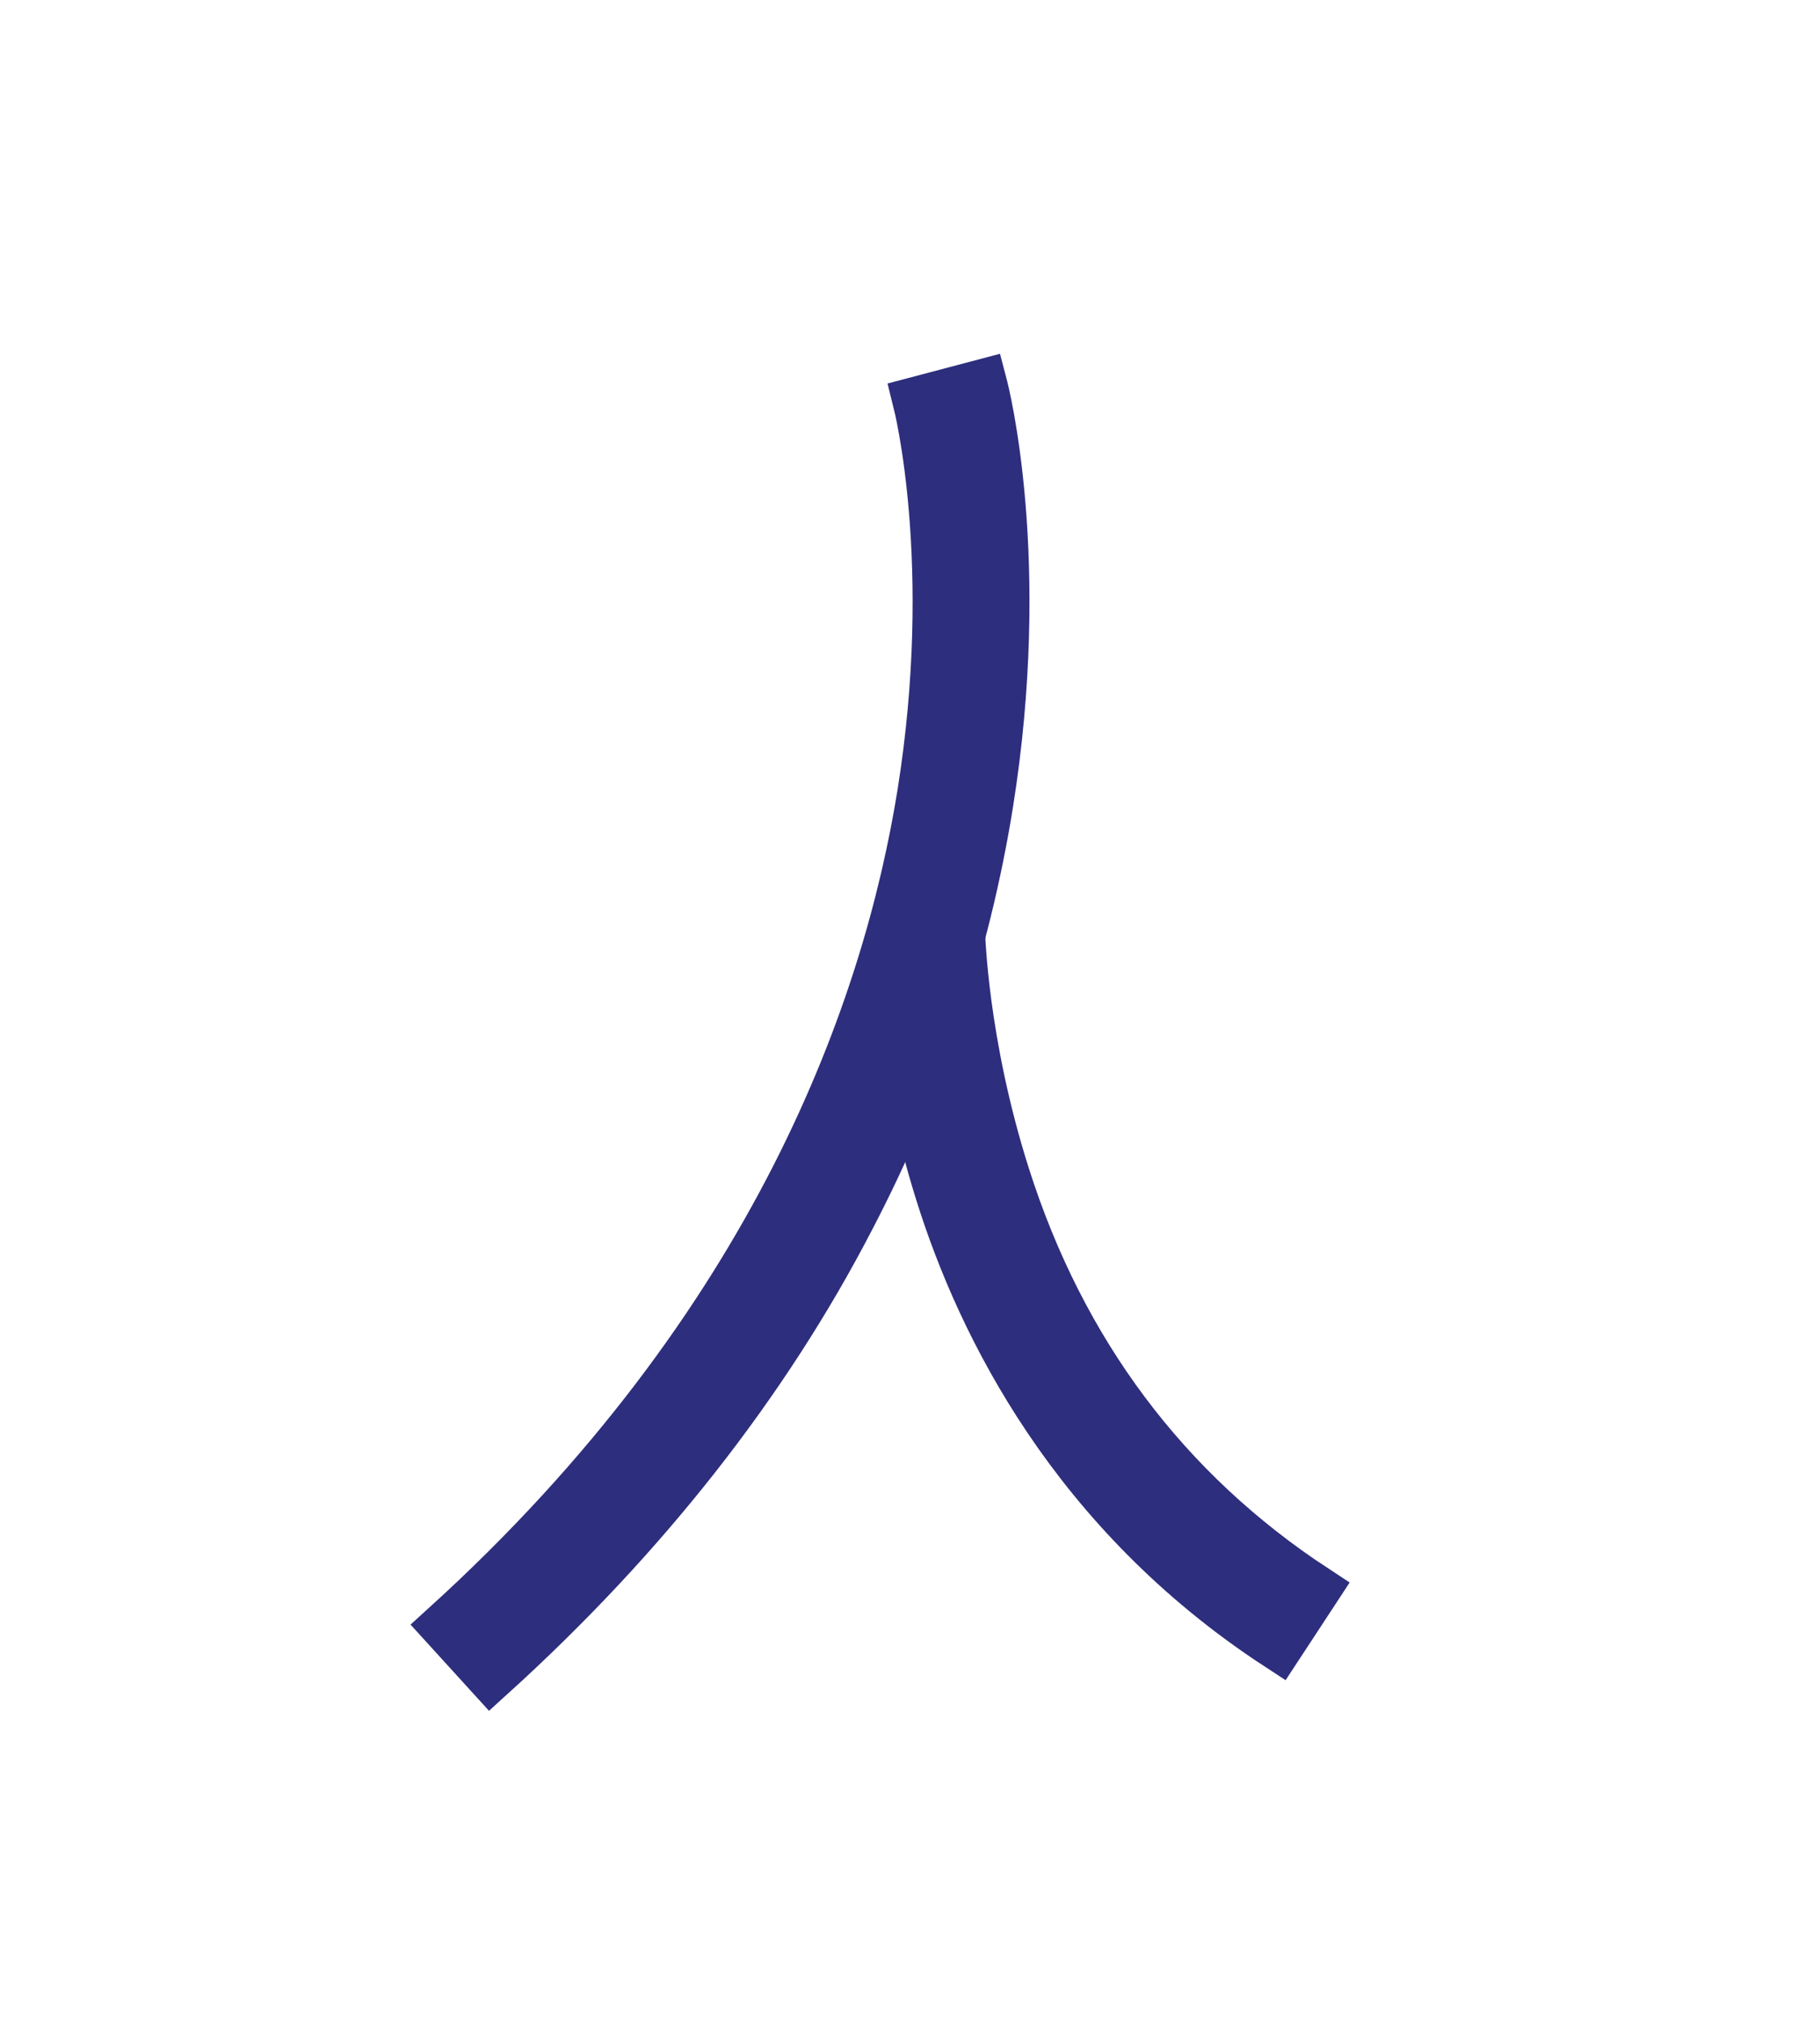 <?xml version="1.0" encoding="utf-8"?>
<!-- Generator: Adobe Illustrator 27.8.1, SVG Export Plug-In . SVG Version: 6.00 Build 0)  -->
<svg version="1.1" id="Layer_1" xmlns="http://www.w3.org/2000/svg" xmlns:xlink="http://www.w3.org/1999/xlink" x="0px" y="0px"
	 viewBox="0 0 499.2 555" style="enable-background:new 0 0 499.2 555;" xml:space="preserve">
<style type="text/css">
	.st0{fill:#2E2E7E;stroke:#2E2E7E;stroke-width:14;stroke-miterlimit:10;}
</style>
<g>
	<path class="st0" d="M134.6,459.4l-12.1-13.3c90.9-82.6,121.2-169.8,130.6-228.4c10.1-63.2-1.1-107.1-1.2-107.5l17.4-4.6
		c0.5,1.9,12.3,48,1.6,114.9c-6.3,39.2-19,77.4-37.9,113.6C209.6,379.3,176.4,421.5,134.6,459.4z"/>
	<path class="st0" d="M255.6,256.5l7.6-0.9c0,0.3,0.7,30.4,12.3,66.9c15.4,48.5,44,86.7,85,113.6l-9.9,15.1
		c-55.8-36.5-81.1-87.5-92.5-123.8c-12.4-39.3-11.6-69.8-11.5-71.1"/>
</g>
</svg>
